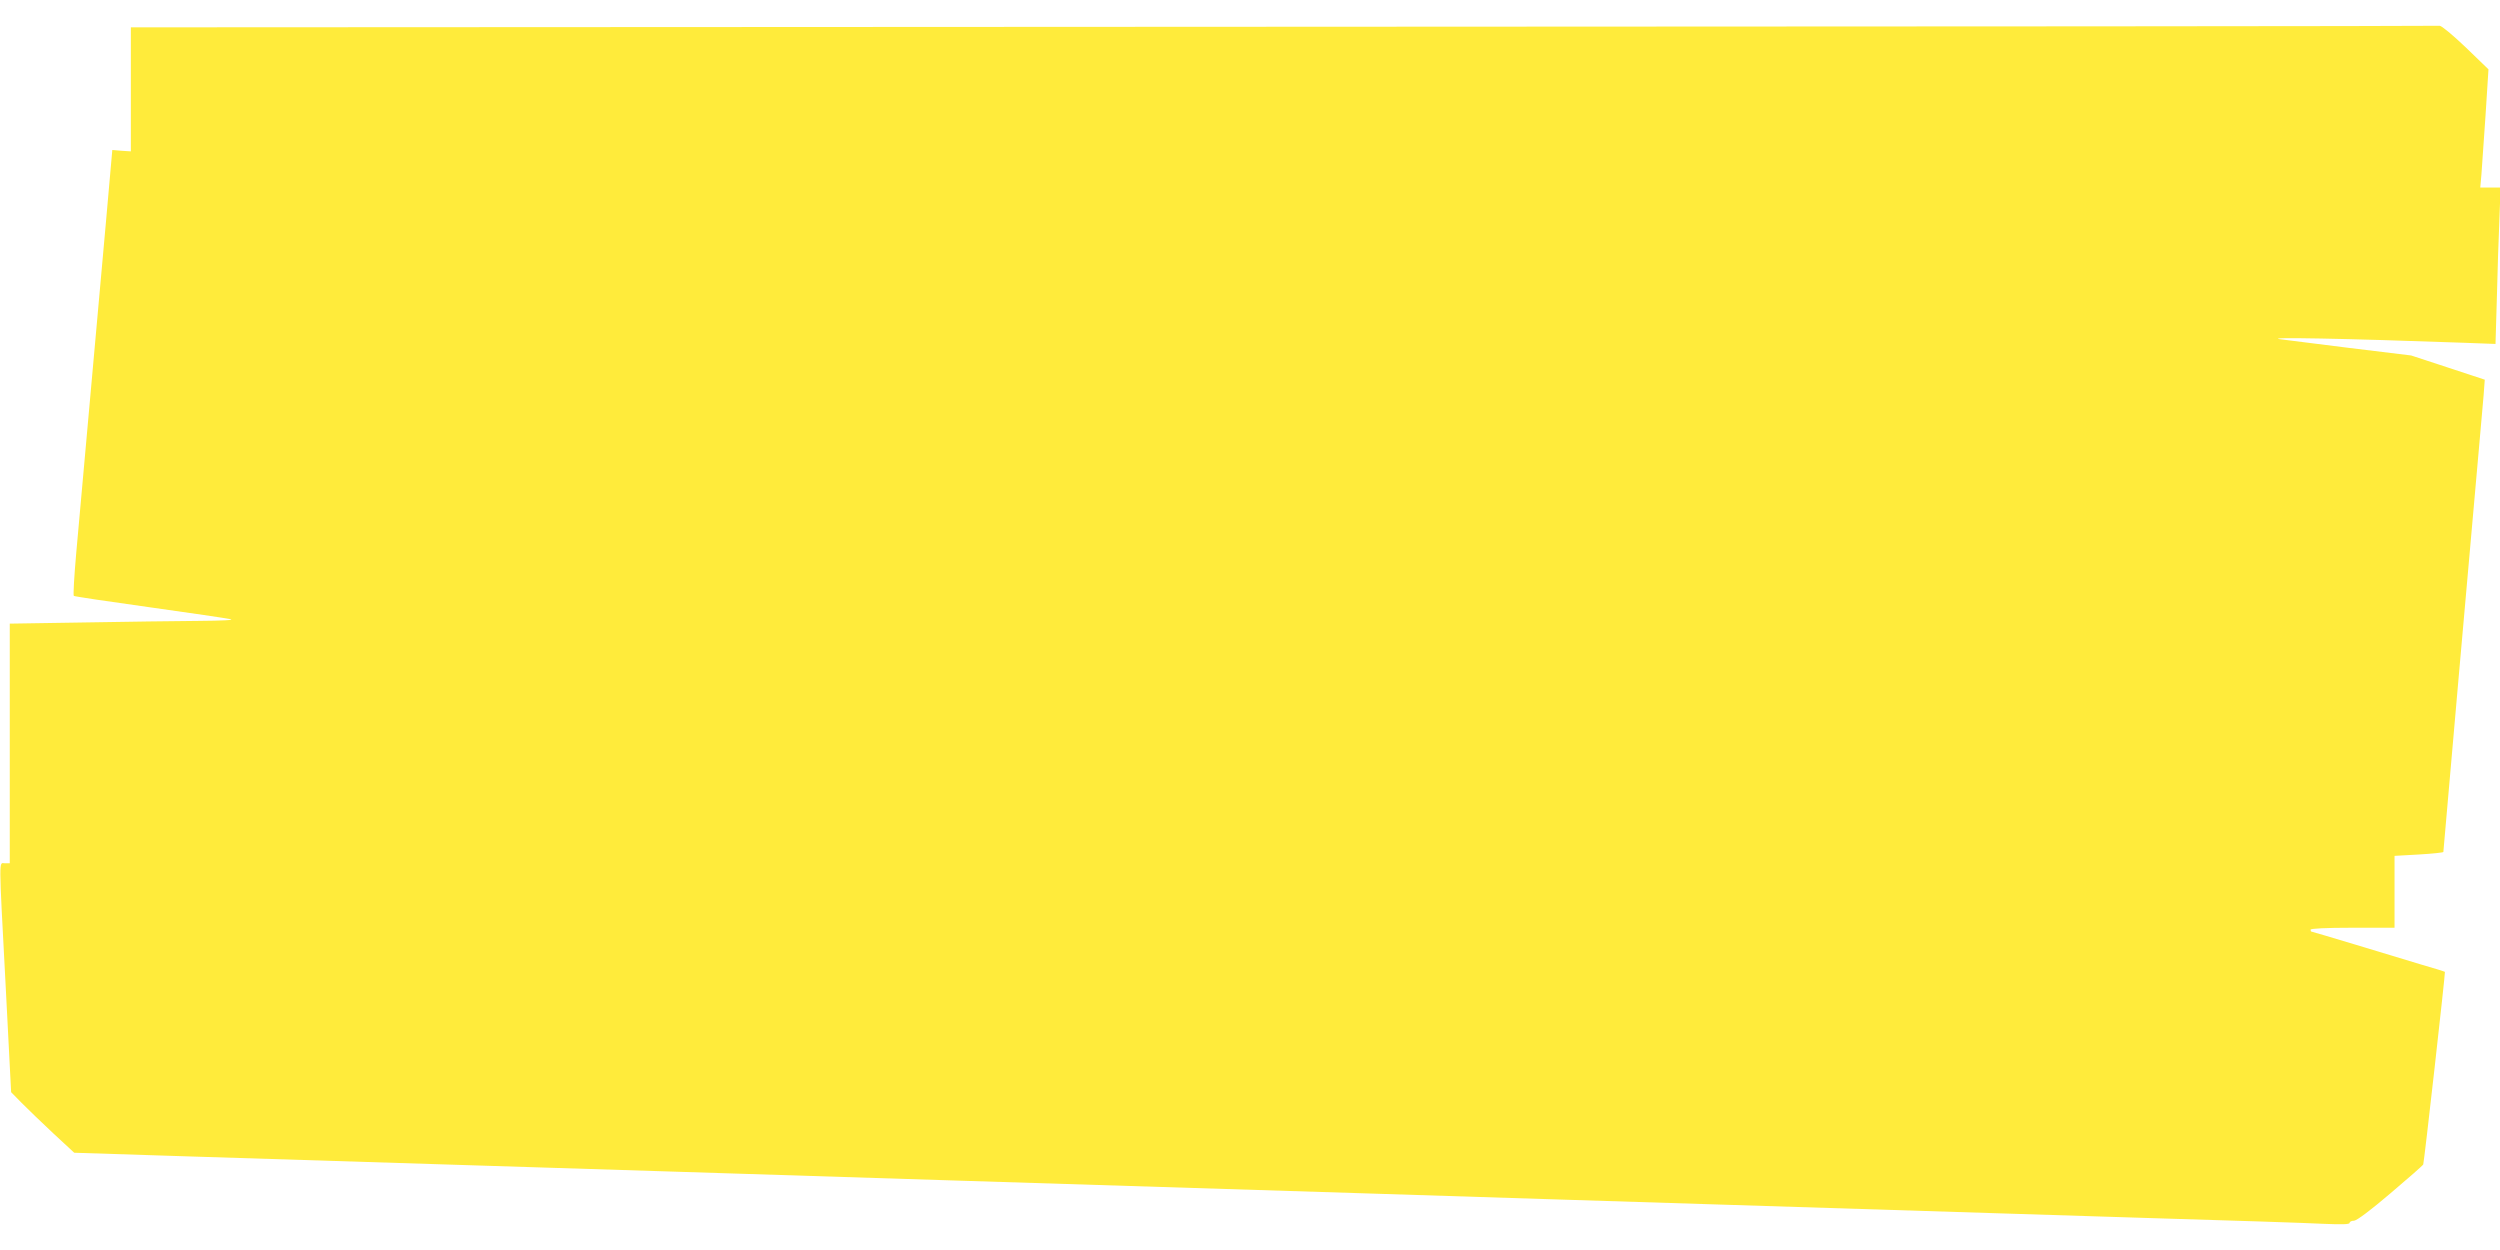 <?xml version="1.0" standalone="no"?>
<!DOCTYPE svg PUBLIC "-//W3C//DTD SVG 20010904//EN"
 "http://www.w3.org/TR/2001/REC-SVG-20010904/DTD/svg10.dtd">
<svg version="1.0" xmlns="http://www.w3.org/2000/svg"
 width="1280pt" height="640pt" viewBox="0 0 1280 640"
 preserveAspectRatio="xMidYMid meet">
<g transform="translate(0,640) scale(0.1,-0.1)"
fill="#ffeb3b" stroke="none">
<path d="M6573 6263 l-5903 -3 0 -318 0 -317 -47 3 -48 4 -33 -374 c-49 -551
-130 -1453 -152 -1693 -10 -115 -16 -213 -12 -216 4 -3 178 -29 387 -58 209
-29 396 -57 415 -61 22 -5 -40 -8 -165 -9 -110 -1 -372 -4 -583 -8 l-382 -6 0
-614 0 -613 -25 0 c-31 0 -32 53 4 -628 l28 -544 54 -55 c30 -30 102 -100 161
-155 l108 -100 592 -19 c326 -10 886 -28 1243 -39 358 -11 931 -29 1275 -40
344 -11 984 -31 1423 -45 2104 -66 2435 -76 3022 -95 1589 -50 2277 -72 3025
-95 443 -13 865 -27 938 -31 93 -4 132 -3 132 5 0 6 10 11 23 11 14 1 84 53
187 141 91 77 166 143 167 147 5 15 114 984 111 986 -2 2 -57 19 -123 38 -66
20 -218 66 -337 102 -120 36 -220 66 -223 66 -3 0 -5 5 -5 10 0 6 78 10 215
10 l215 0 0 184 0 184 125 7 c69 4 125 10 125 13 0 6 149 1700 180 2042 10
118 22 251 26 295 l6 81 -188 62 -189 62 -320 39 c-176 22 -333 42 -350 44
-89 12 330 4 941 -18 l161 -6 7 238 c3 131 9 311 13 401 l6 162 -52 0 -52 0 6
68 c3 37 12 173 21 302 l15 235 -117 113 c-65 62 -124 111 -133 110 -9 -2
-2672 -4 -5918 -5z"/>
</g>
</svg>
